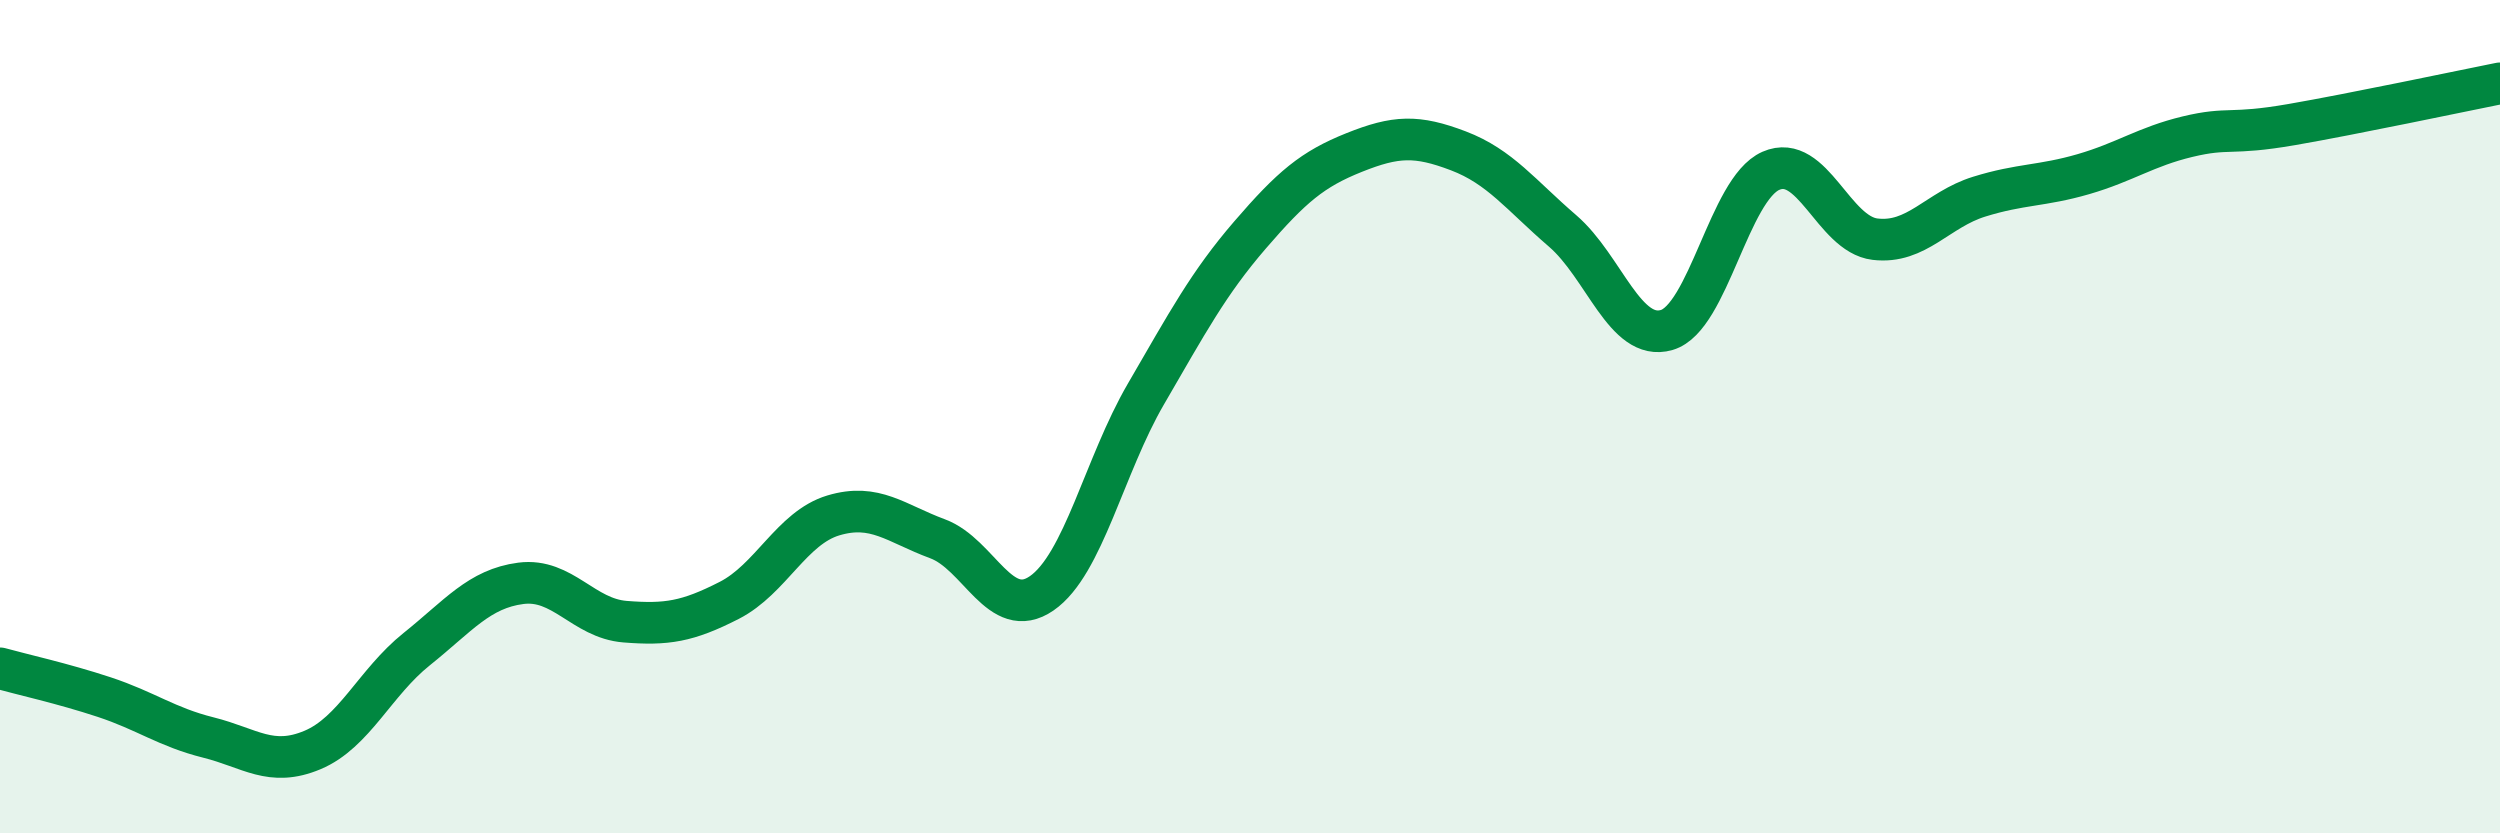 
    <svg width="60" height="20" viewBox="0 0 60 20" xmlns="http://www.w3.org/2000/svg">
      <path
        d="M 0,16.04 C 0.5,16.18 1.5,16.4 2.5,16.73 C 3.5,17.06 4,17.45 5,17.7 C 6,17.95 6.5,18.42 7.5,18 C 8.5,17.58 9,16.38 10,15.58 C 11,14.78 11.5,14.13 12.5,14 C 13.5,13.87 14,14.84 15,14.92 C 16,15 16.5,14.92 17.5,14.41 C 18.5,13.9 19,12.67 20,12.37 C 21,12.07 21.5,12.56 22.5,12.93 C 23.5,13.3 24,14.93 25,14.24 C 26,13.55 26.5,11.18 27.5,9.46 C 28.5,7.74 29,6.8 30,5.64 C 31,4.48 31.5,4.06 32.5,3.66 C 33.5,3.26 34,3.24 35,3.62 C 36,4 36.5,4.68 37.5,5.54 C 38.5,6.4 39,8.21 40,7.92 C 41,7.63 41.5,4.54 42.5,4.1 C 43.5,3.66 44,5.62 45,5.74 C 46,5.86 46.5,5.03 47.5,4.72 C 48.5,4.41 49,4.47 50,4.18 C 51,3.89 51.5,3.52 52.5,3.28 C 53.5,3.04 53.5,3.25 55,2.99 C 56.5,2.73 59,2.2 60,2L60 20L0 20Z"
        fill="#008740"
        opacity="0.1"
        stroke-linecap="round"
        stroke-linejoin="round"
      />
      <path
        d="M 0,16.04 C 0.5,16.18 1.5,16.4 2.5,16.73 C 3.5,17.06 4,17.45 5,17.7 C 6,17.95 6.5,18.42 7.5,18 C 8.5,17.58 9,16.38 10,15.58 C 11,14.78 11.5,14.13 12.5,14 C 13.5,13.87 14,14.84 15,14.92 C 16,15 16.5,14.92 17.5,14.41 C 18.5,13.9 19,12.67 20,12.37 C 21,12.07 21.5,12.56 22.5,12.93 C 23.5,13.3 24,14.93 25,14.24 C 26,13.55 26.5,11.18 27.5,9.46 C 28.5,7.74 29,6.8 30,5.64 C 31,4.48 31.5,4.06 32.5,3.66 C 33.5,3.26 34,3.24 35,3.62 C 36,4 36.5,4.68 37.5,5.54 C 38.5,6.4 39,8.21 40,7.92 C 41,7.63 41.5,4.54 42.5,4.1 C 43.5,3.66 44,5.62 45,5.74 C 46,5.86 46.5,5.03 47.5,4.72 C 48.5,4.41 49,4.47 50,4.18 C 51,3.89 51.5,3.52 52.5,3.28 C 53.5,3.04 53.5,3.25 55,2.99 C 56.5,2.73 59,2.2 60,2"
        stroke="#008740"
        stroke-width="1"
        fill="none"
        stroke-linecap="round"
        stroke-linejoin="round"
      />
    </svg>
  